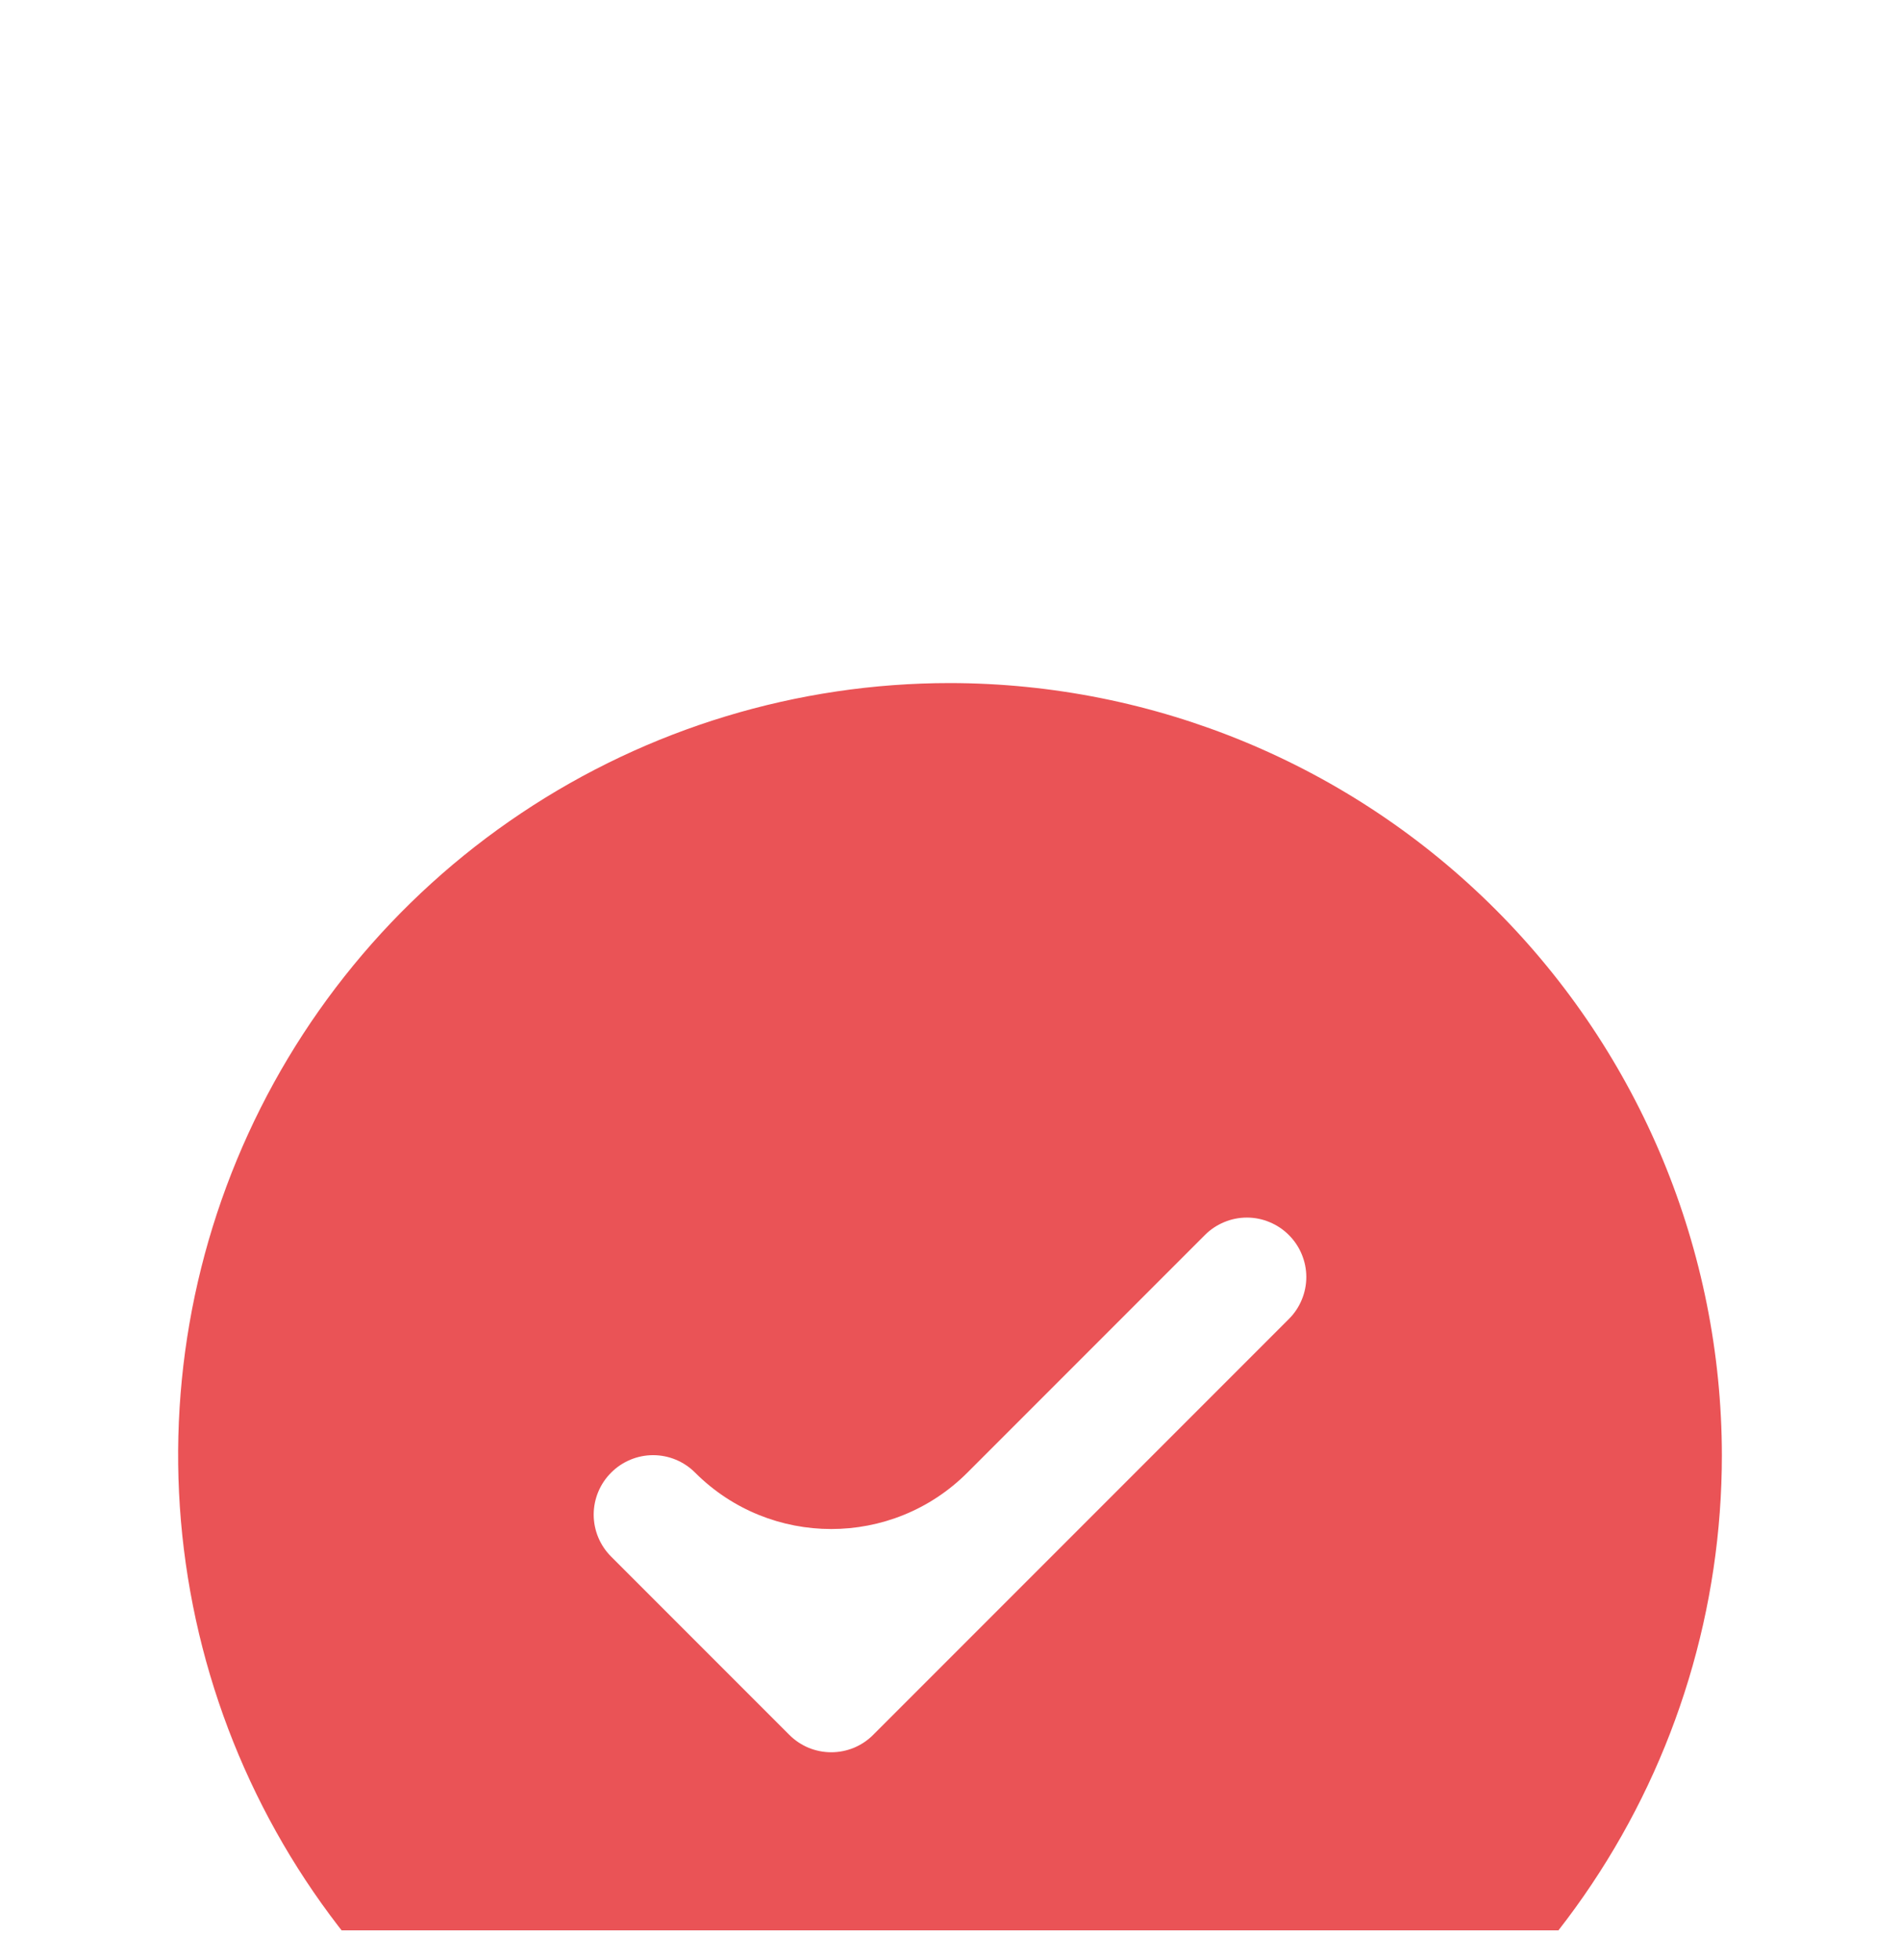 <svg width="32" height="33" viewBox="0 0 32 33" fill="none" xmlns="http://www.w3.org/2000/svg">
<g clip-path="url(#clip0_3377_20864)">
<g filter="url(#filter0_d_3377_20864)">
<path d="M16 3.5C13.429 3.5 10.915 4.262 8.778 5.691C6.64 7.119 4.974 9.15 3.99 11.525C3.006 13.901 2.748 16.514 3.25 19.036C3.751 21.558 4.99 23.874 6.808 25.692C8.626 27.511 10.942 28.749 13.464 29.25C15.986 29.752 18.599 29.494 20.975 28.51C23.35 27.526 25.381 25.86 26.809 23.722C28.238 21.585 29 19.071 29 16.5C28.996 13.053 27.626 9.749 25.188 7.312C22.751 4.874 19.447 3.504 16 3.5ZM21.707 14.207L14.707 21.207C14.615 21.3 14.504 21.374 14.383 21.425C14.261 21.475 14.131 21.501 14 21.501C13.869 21.501 13.739 21.475 13.617 21.425C13.496 21.374 13.385 21.3 13.293 21.207L10.293 18.207C10.105 18.02 9.999 17.765 9.999 17.5C9.999 17.235 10.105 16.98 10.293 16.793C10.48 16.605 10.735 16.499 11 16.499C11.265 16.499 11.52 16.605 11.707 16.793C12.973 18.059 15.027 18.059 16.293 16.793L20.293 12.793C20.385 12.7 20.496 12.626 20.617 12.576C20.738 12.525 20.869 12.499 21 12.499C21.131 12.499 21.262 12.525 21.383 12.576C21.504 12.626 21.615 12.7 21.707 12.793C21.8 12.885 21.874 12.996 21.924 13.117C21.975 13.239 22.001 13.369 22.001 13.5C22.001 13.631 21.975 13.761 21.924 13.883C21.874 14.004 21.8 14.115 21.707 14.207Z" fill="#EA5356"/>
</g>
</g>
<defs>
<filter id="filter0_d_3377_20864" x="-57" y="-48.5" width="146" height="146" filterUnits="userSpaceOnUse" color-interpolation-filters="sRGB">
<feFlood flood-opacity="0" result="BackgroundImageFix"/>
<feColorMatrix in="SourceAlpha" type="matrix" values="0 0 0 0 0 0 0 0 0 0 0 0 0 0 0 0 0 0 127 0" result="hardAlpha"/>
<feOffset dy="8"/>
<feGaussianBlur stdDeviation="30"/>
<feComposite in2="hardAlpha" operator="out"/>
<feColorMatrix type="matrix" values="0 0 0 0 0 0 0 0 0 0 0 0 0 0 0 0 0 0 0.1 0"/>
<feBlend mode="normal" in2="BackgroundImageFix" result="effect1_dropShadow_3377_20864"/>
<feBlend mode="normal" in="SourceGraphic" in2="effect1_dropShadow_3377_20864" result="shape"/>
</filter>
<clipPath id="clip0_3377_20864">
<rect width="32" height="32" fill="white" transform="translate(0 0.5)"/>
</clipPath>
</defs>
</svg>
